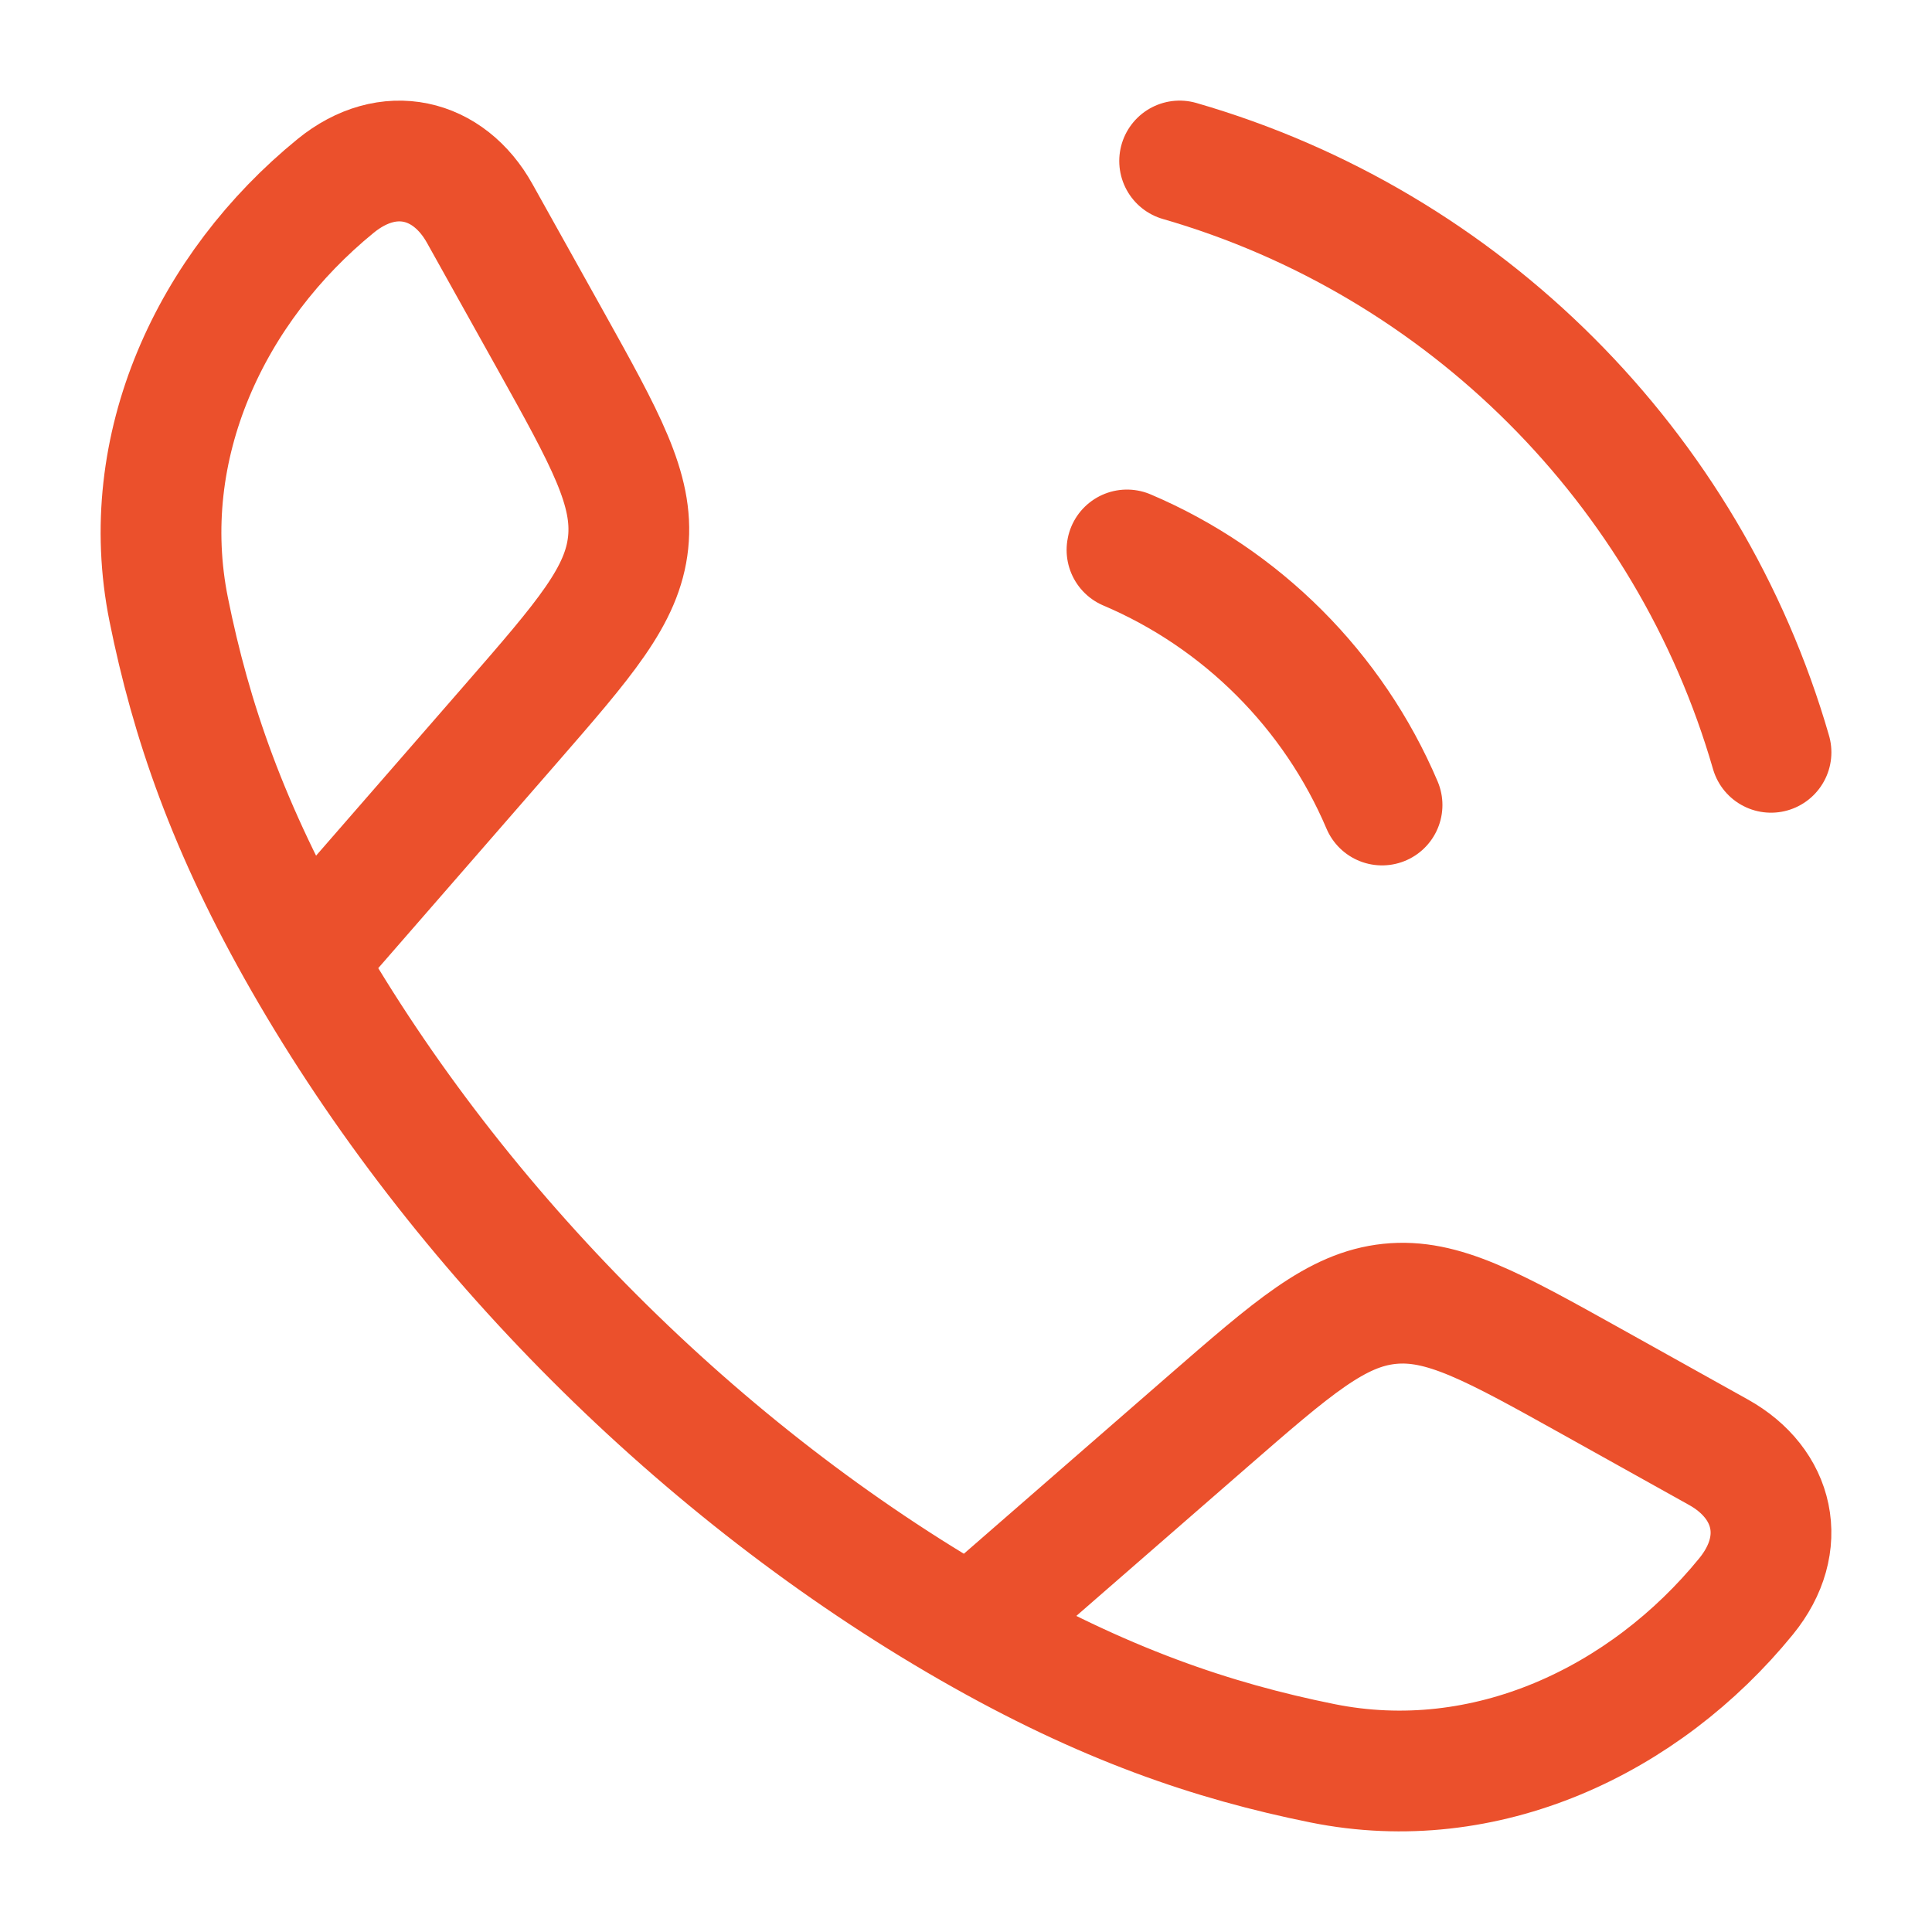 <svg width="40" height="40" viewBox="0 0 40 40" fill="none" xmlns="http://www.w3.org/2000/svg">
<path d="M6.296 19.904C4.716 17.149 3.953 14.899 3.493 12.619C2.813 9.246 4.37 5.951 6.949 3.849C8.039 2.961 9.289 3.264 9.933 4.421L11.389 7.031C12.542 9.101 13.119 10.136 13.005 11.233C12.89 12.33 12.112 13.223 10.557 15.01L6.296 19.904ZM6.296 19.904C9.494 25.48 14.513 30.502 20.096 33.704M20.096 33.704C22.851 35.284 25.101 36.047 27.381 36.507C30.754 37.187 34.049 35.63 36.151 33.051C37.039 31.961 36.736 30.711 35.579 30.067L32.968 28.611C30.899 27.458 29.864 26.881 28.767 26.995C27.67 27.11 26.777 27.888 24.99 29.443L20.096 33.704Z" stroke="#EB502C" stroke-width="2.5" stroke-linejoin="round"/>
<path d="M23.333 11.386C25.705 12.394 27.606 14.295 28.614 16.667M24.423 3.333C30.319 5.035 34.965 9.681 36.667 15.576" stroke="#EB502C" stroke-width="2.5" stroke-linecap="round"/>
</svg>
